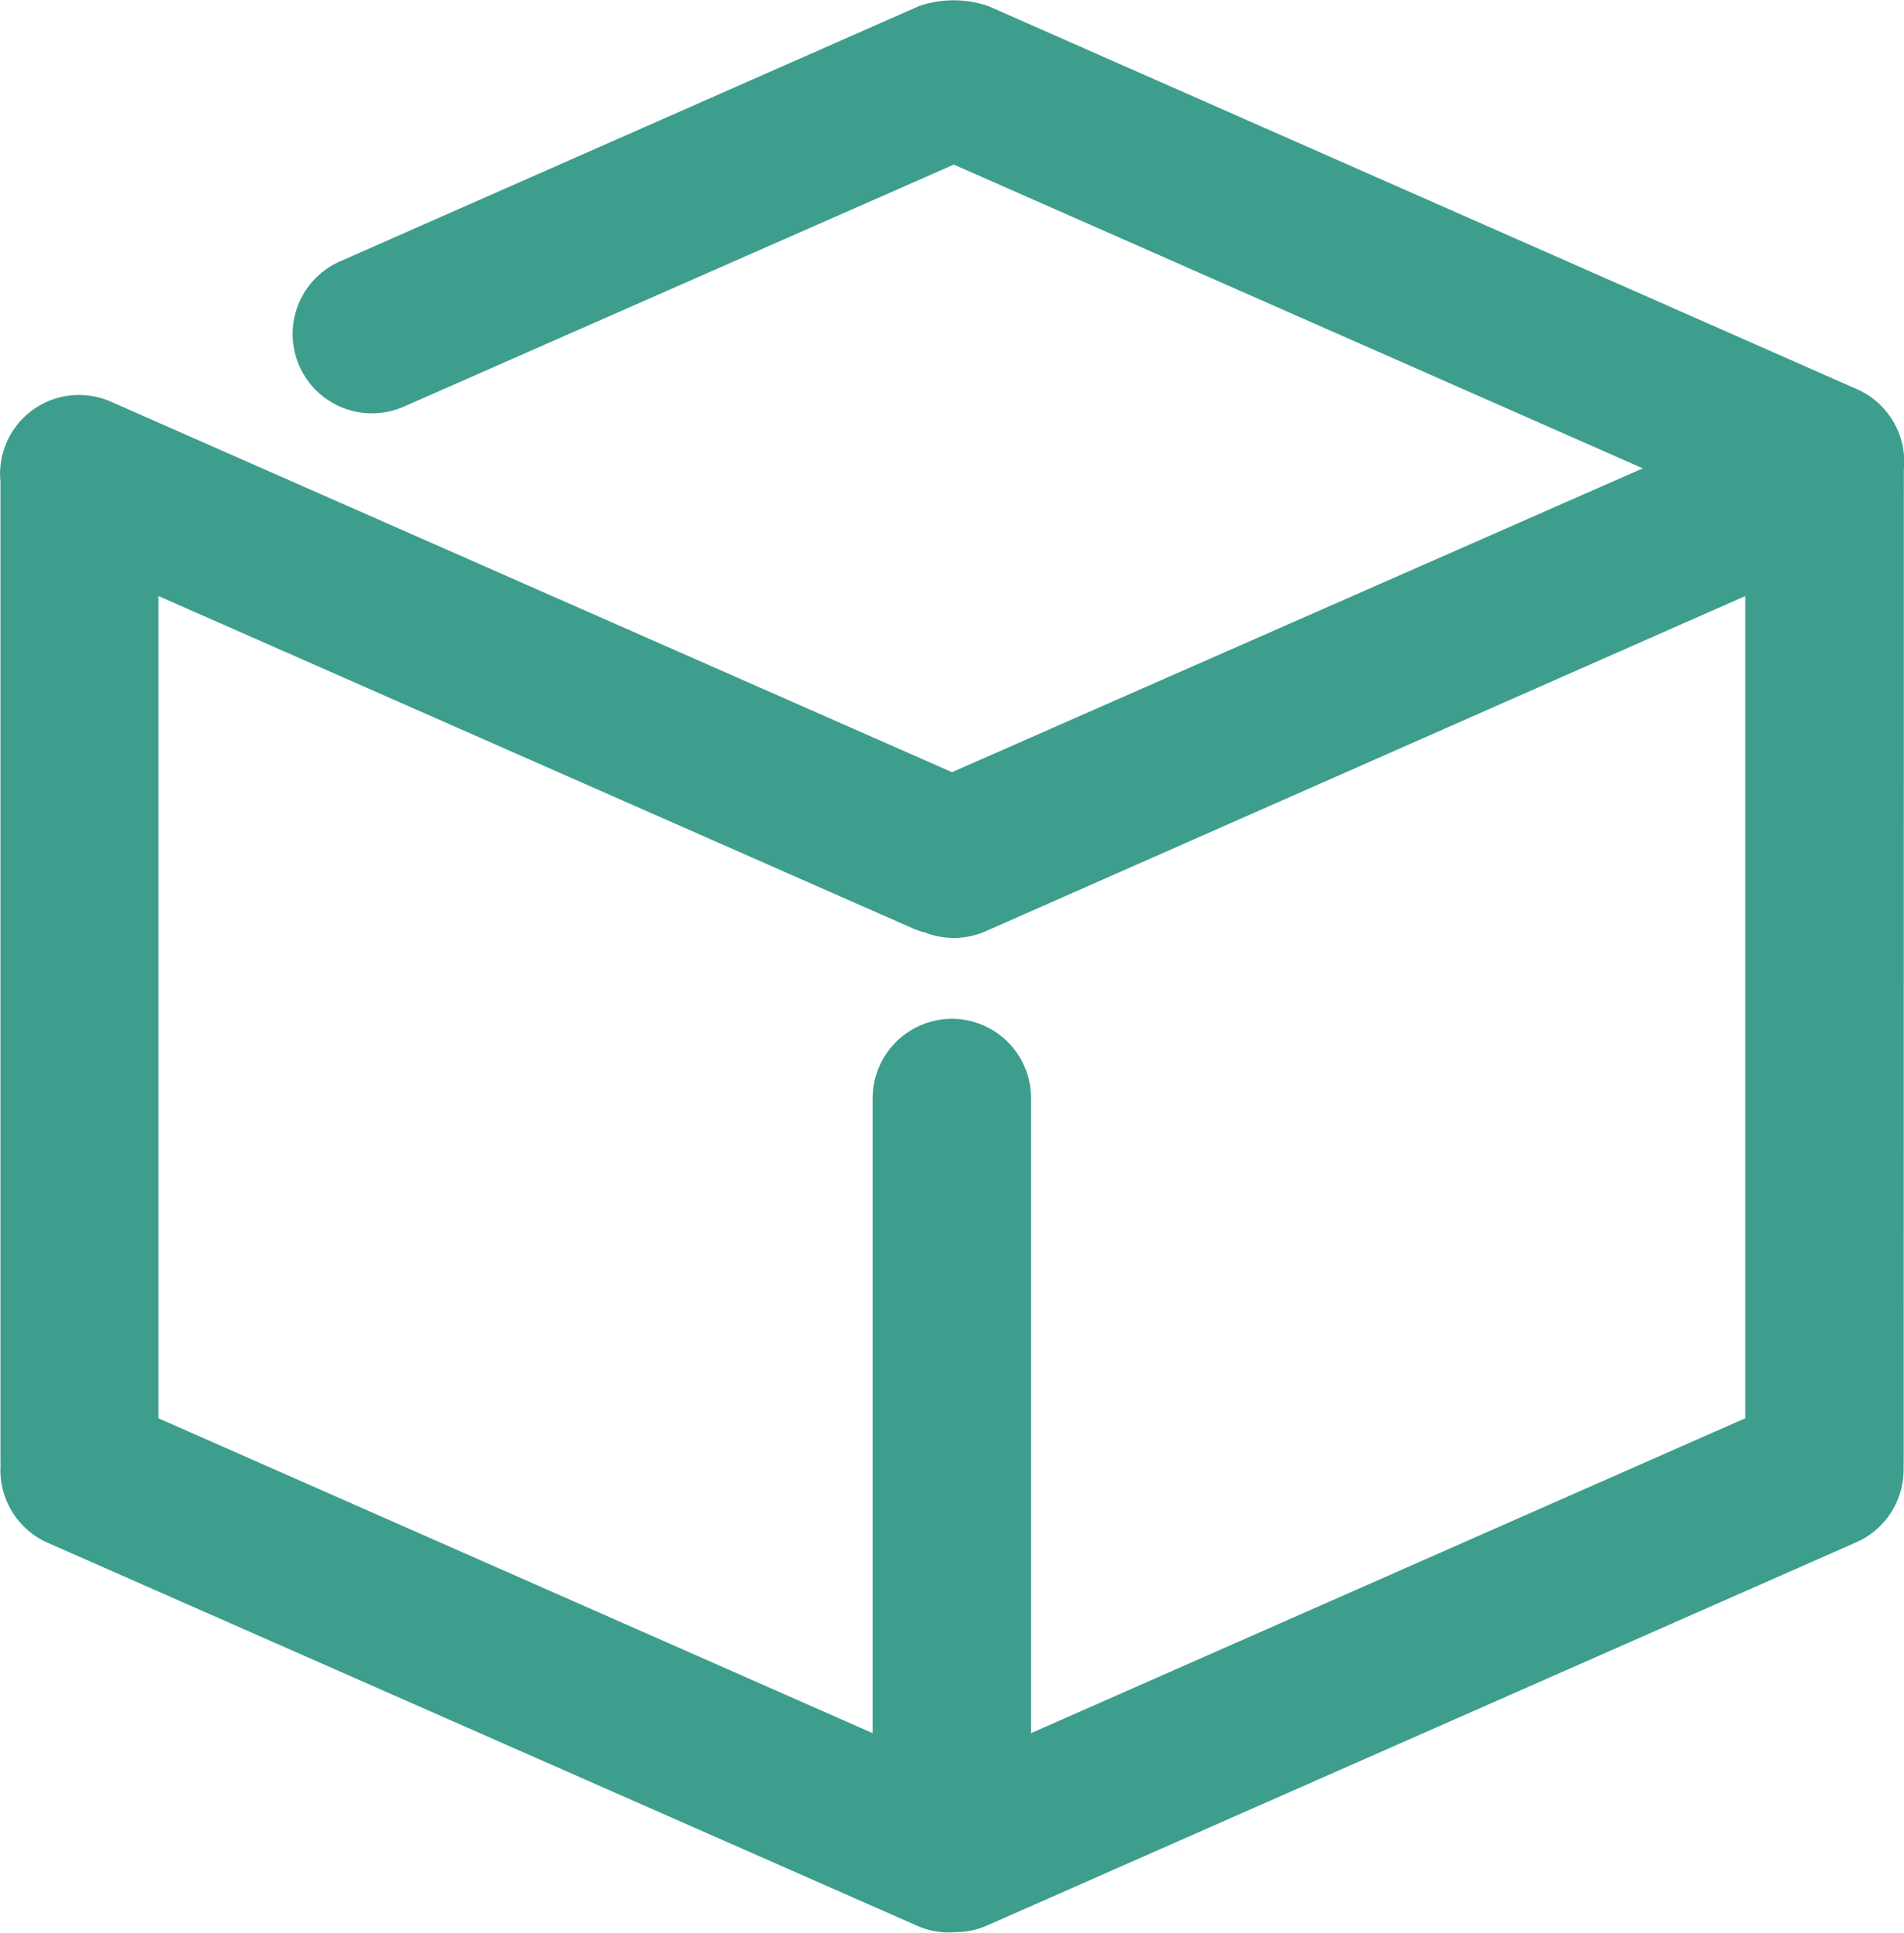 <svg id="Ebene_1" data-name="Ebene 1" xmlns="http://www.w3.org/2000/svg" viewBox="0 0 124.24 126.06"><defs><style>.cls-1{fill:#3d9e8e;stroke:#3d9e8e;stroke-miterlimit:10;stroke-width:4px;}</style></defs><path class="cls-1" d="M125.35,34.1c0-2.39,0-.23,0-.34V33a3.19,3.19,0,0,0-1.85-3.33L66.88,4.71a5,5,0,0,0-3.06,0L26.11,21.33a3.17,3.17,0,1,0,2.56,5.81L65.36,11l49.92,22L65.24,55,9.57,30.49a3.15,3.15,0,0,0-4.42,3.27c0,.11,0,.23,0,.34v63c0,1.52,0,.4.06.6A3.18,3.18,0,0,0,7,101.23l56.78,25a3,3,0,0,0,1.59.24,3.07,3.07,0,0,0,1.35-.26l56.73-25a3.18,3.18,0,0,0,1.83-3.49c0-.2.06,2.05.06-.6ZM65.24,70.9a3.19,3.19,0,0,0-3.18,3.17v44.49l-50.6-22.3v-58l52,22.9a2.88,2.88,0,0,0,.63.2,3.16,3.16,0,0,0,2.54,0L119,38.26v58l-50.6,22.3V74.07A3.18,3.18,0,0,0,65.24,70.9Z" transform="translate(-3.12 -2.45)"/></svg>